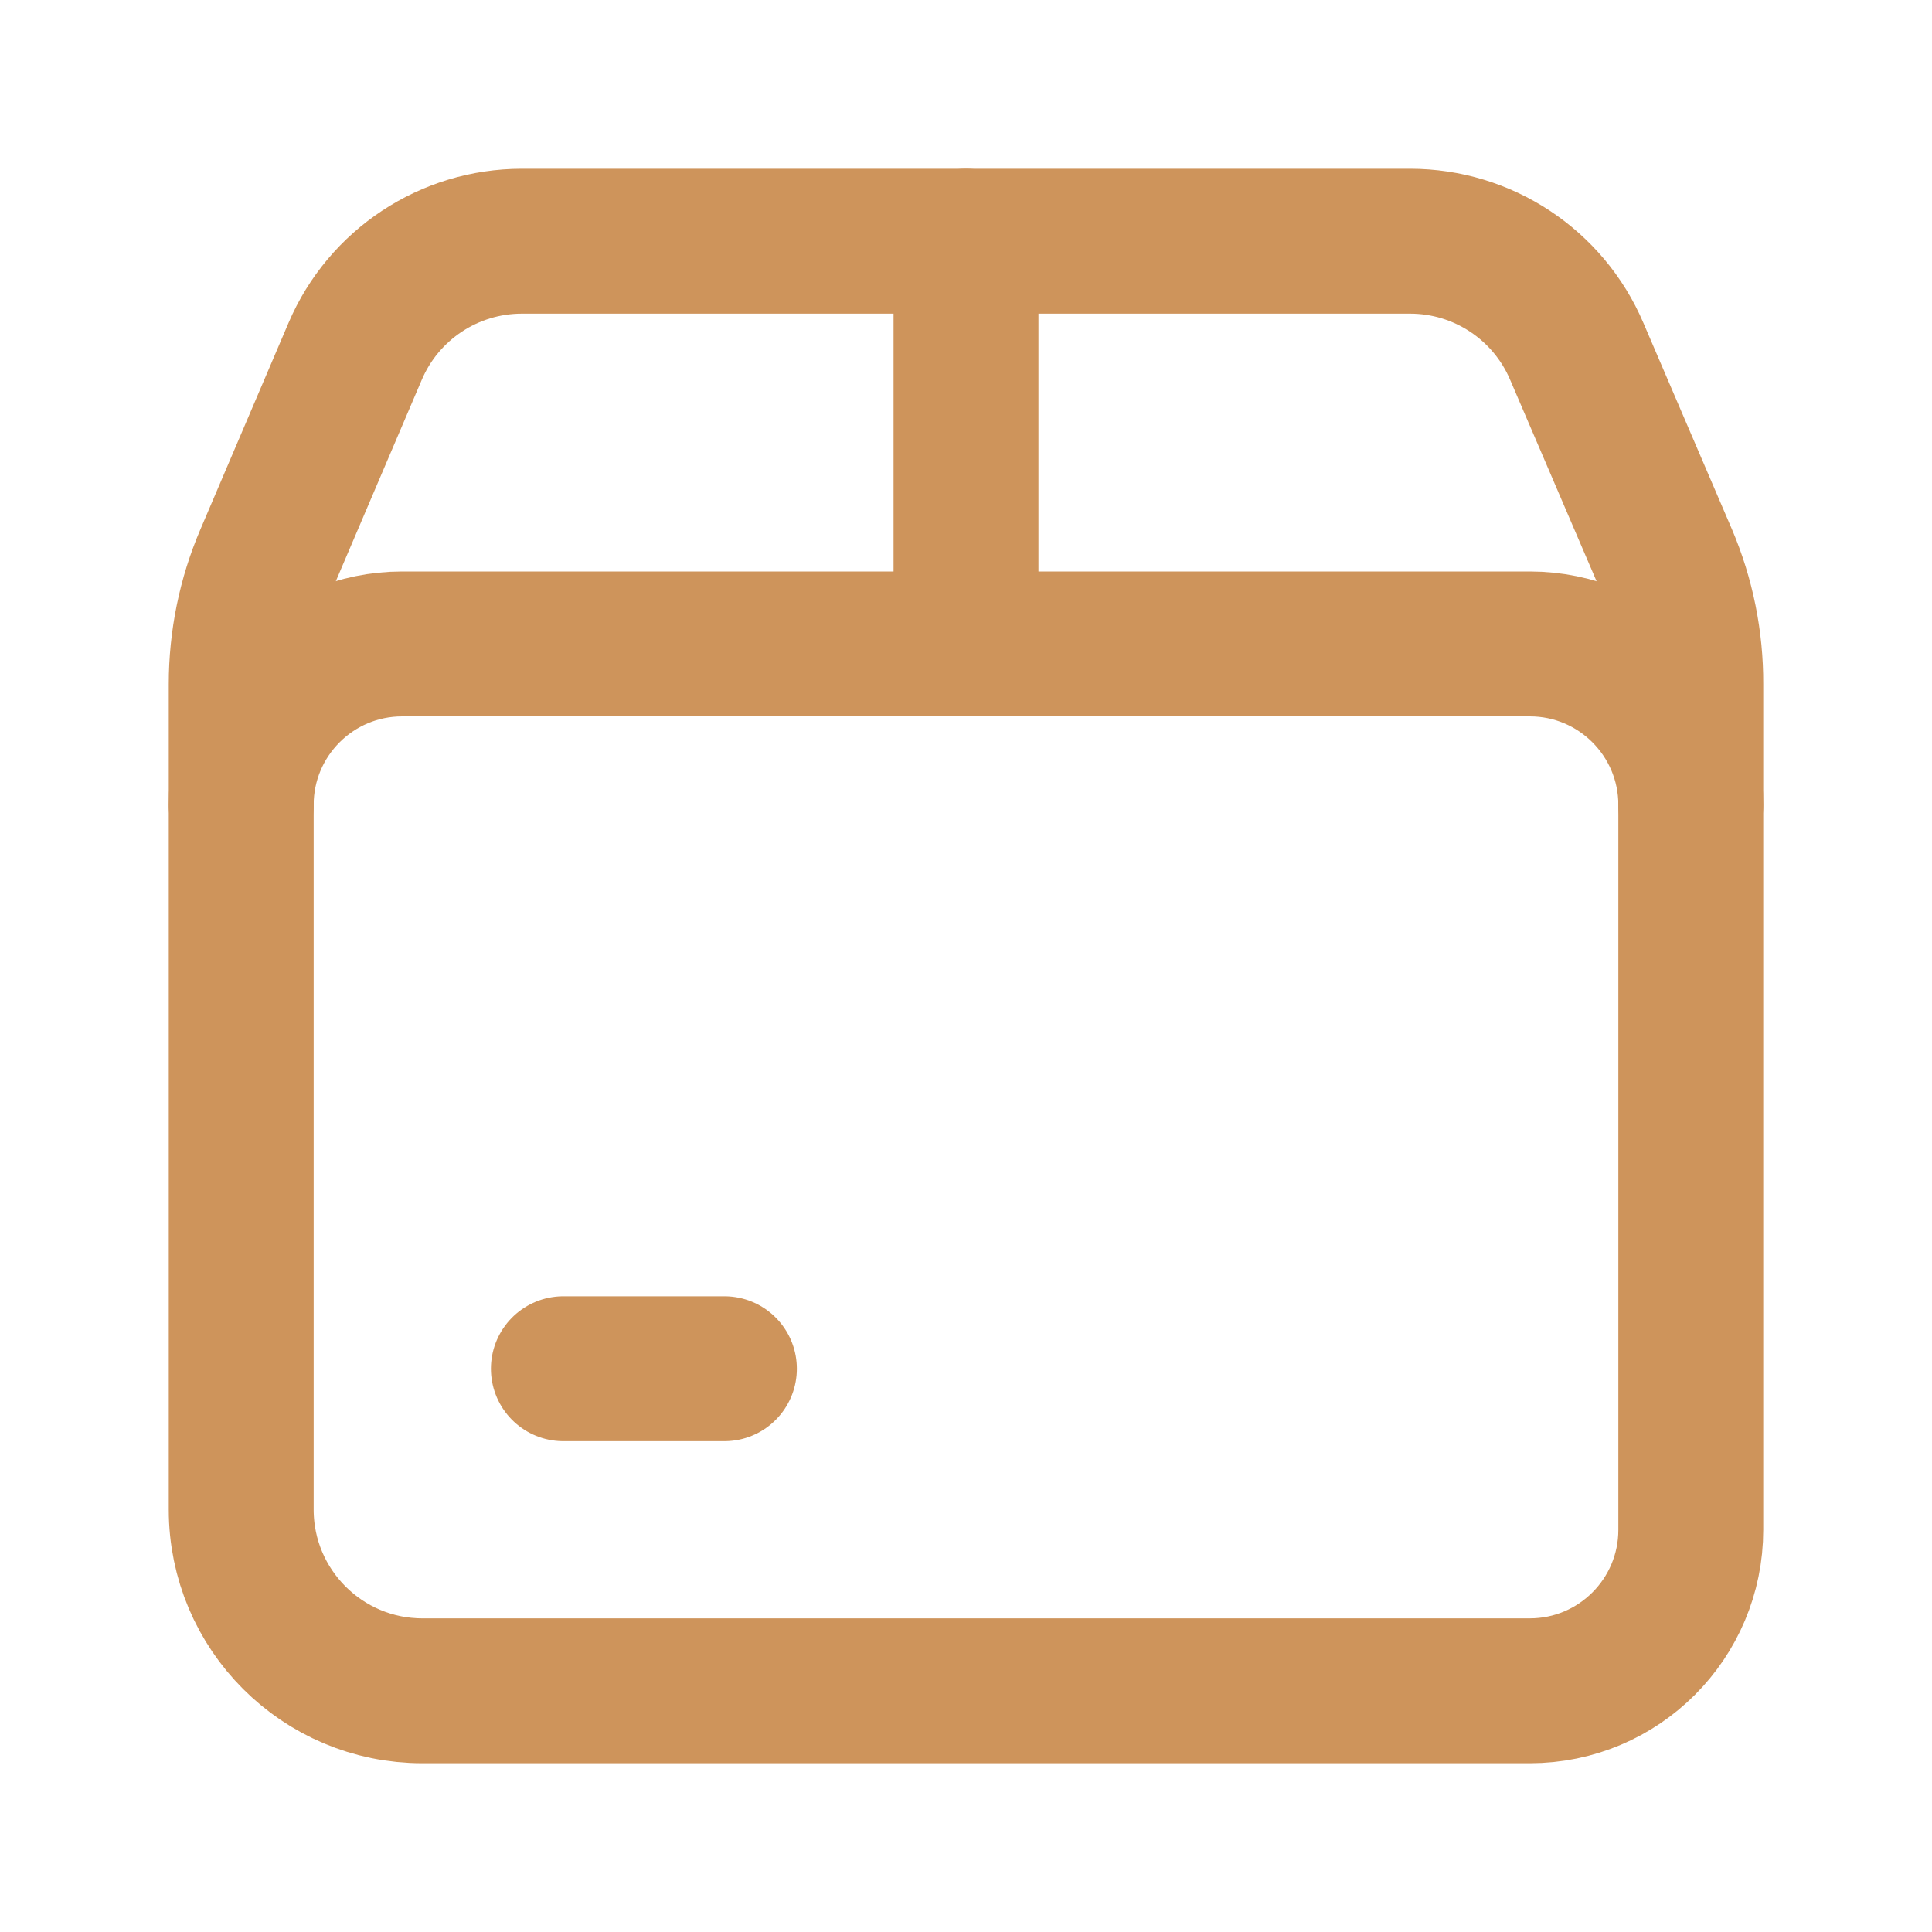 <svg width="20" height="20" viewBox="0 0 20 20" fill="none" xmlns="http://www.w3.org/2000/svg">
<path fill-rule="evenodd" clip-rule="evenodd" d="M10 2.497V6.665Z" fill="#CE945B"/>
<path d="M10 2.497V6.665" stroke="#CE945B" stroke-width="1.5" stroke-linecap="round" stroke-linejoin="round"/>
<path fill-rule="evenodd" clip-rule="evenodd" d="M5.832 14.169H7.499Z" fill="#CE945B"/>
<path d="M5.832 14.169H7.499" stroke="#CE945B" stroke-width="1.5" stroke-linecap="round" stroke-linejoin="round"/>
<path d="M17.503 8.333C17.503 7.412 16.757 6.666 15.836 6.666H4.164C3.243 6.666 2.497 7.412 2.497 8.333" stroke="#CE945B" stroke-width="1.5" stroke-linecap="round" stroke-linejoin="round"/>
<path fill-rule="evenodd" clip-rule="evenodd" d="M15.836 17.503H4.373C3.337 17.503 2.497 16.663 2.497 15.627V7.082C2.497 6.632 2.588 6.186 2.765 5.773L3.677 3.636C3.972 2.945 4.651 2.497 5.402 2.497H14.597C15.348 2.497 16.027 2.945 16.322 3.636L17.239 5.773C17.415 6.187 17.505 6.632 17.503 7.082V15.836C17.503 16.757 16.757 17.503 15.836 17.503Z" stroke="#CE945B" stroke-width="1.5" stroke-linecap="round" stroke-linejoin="round"/>
</svg>
